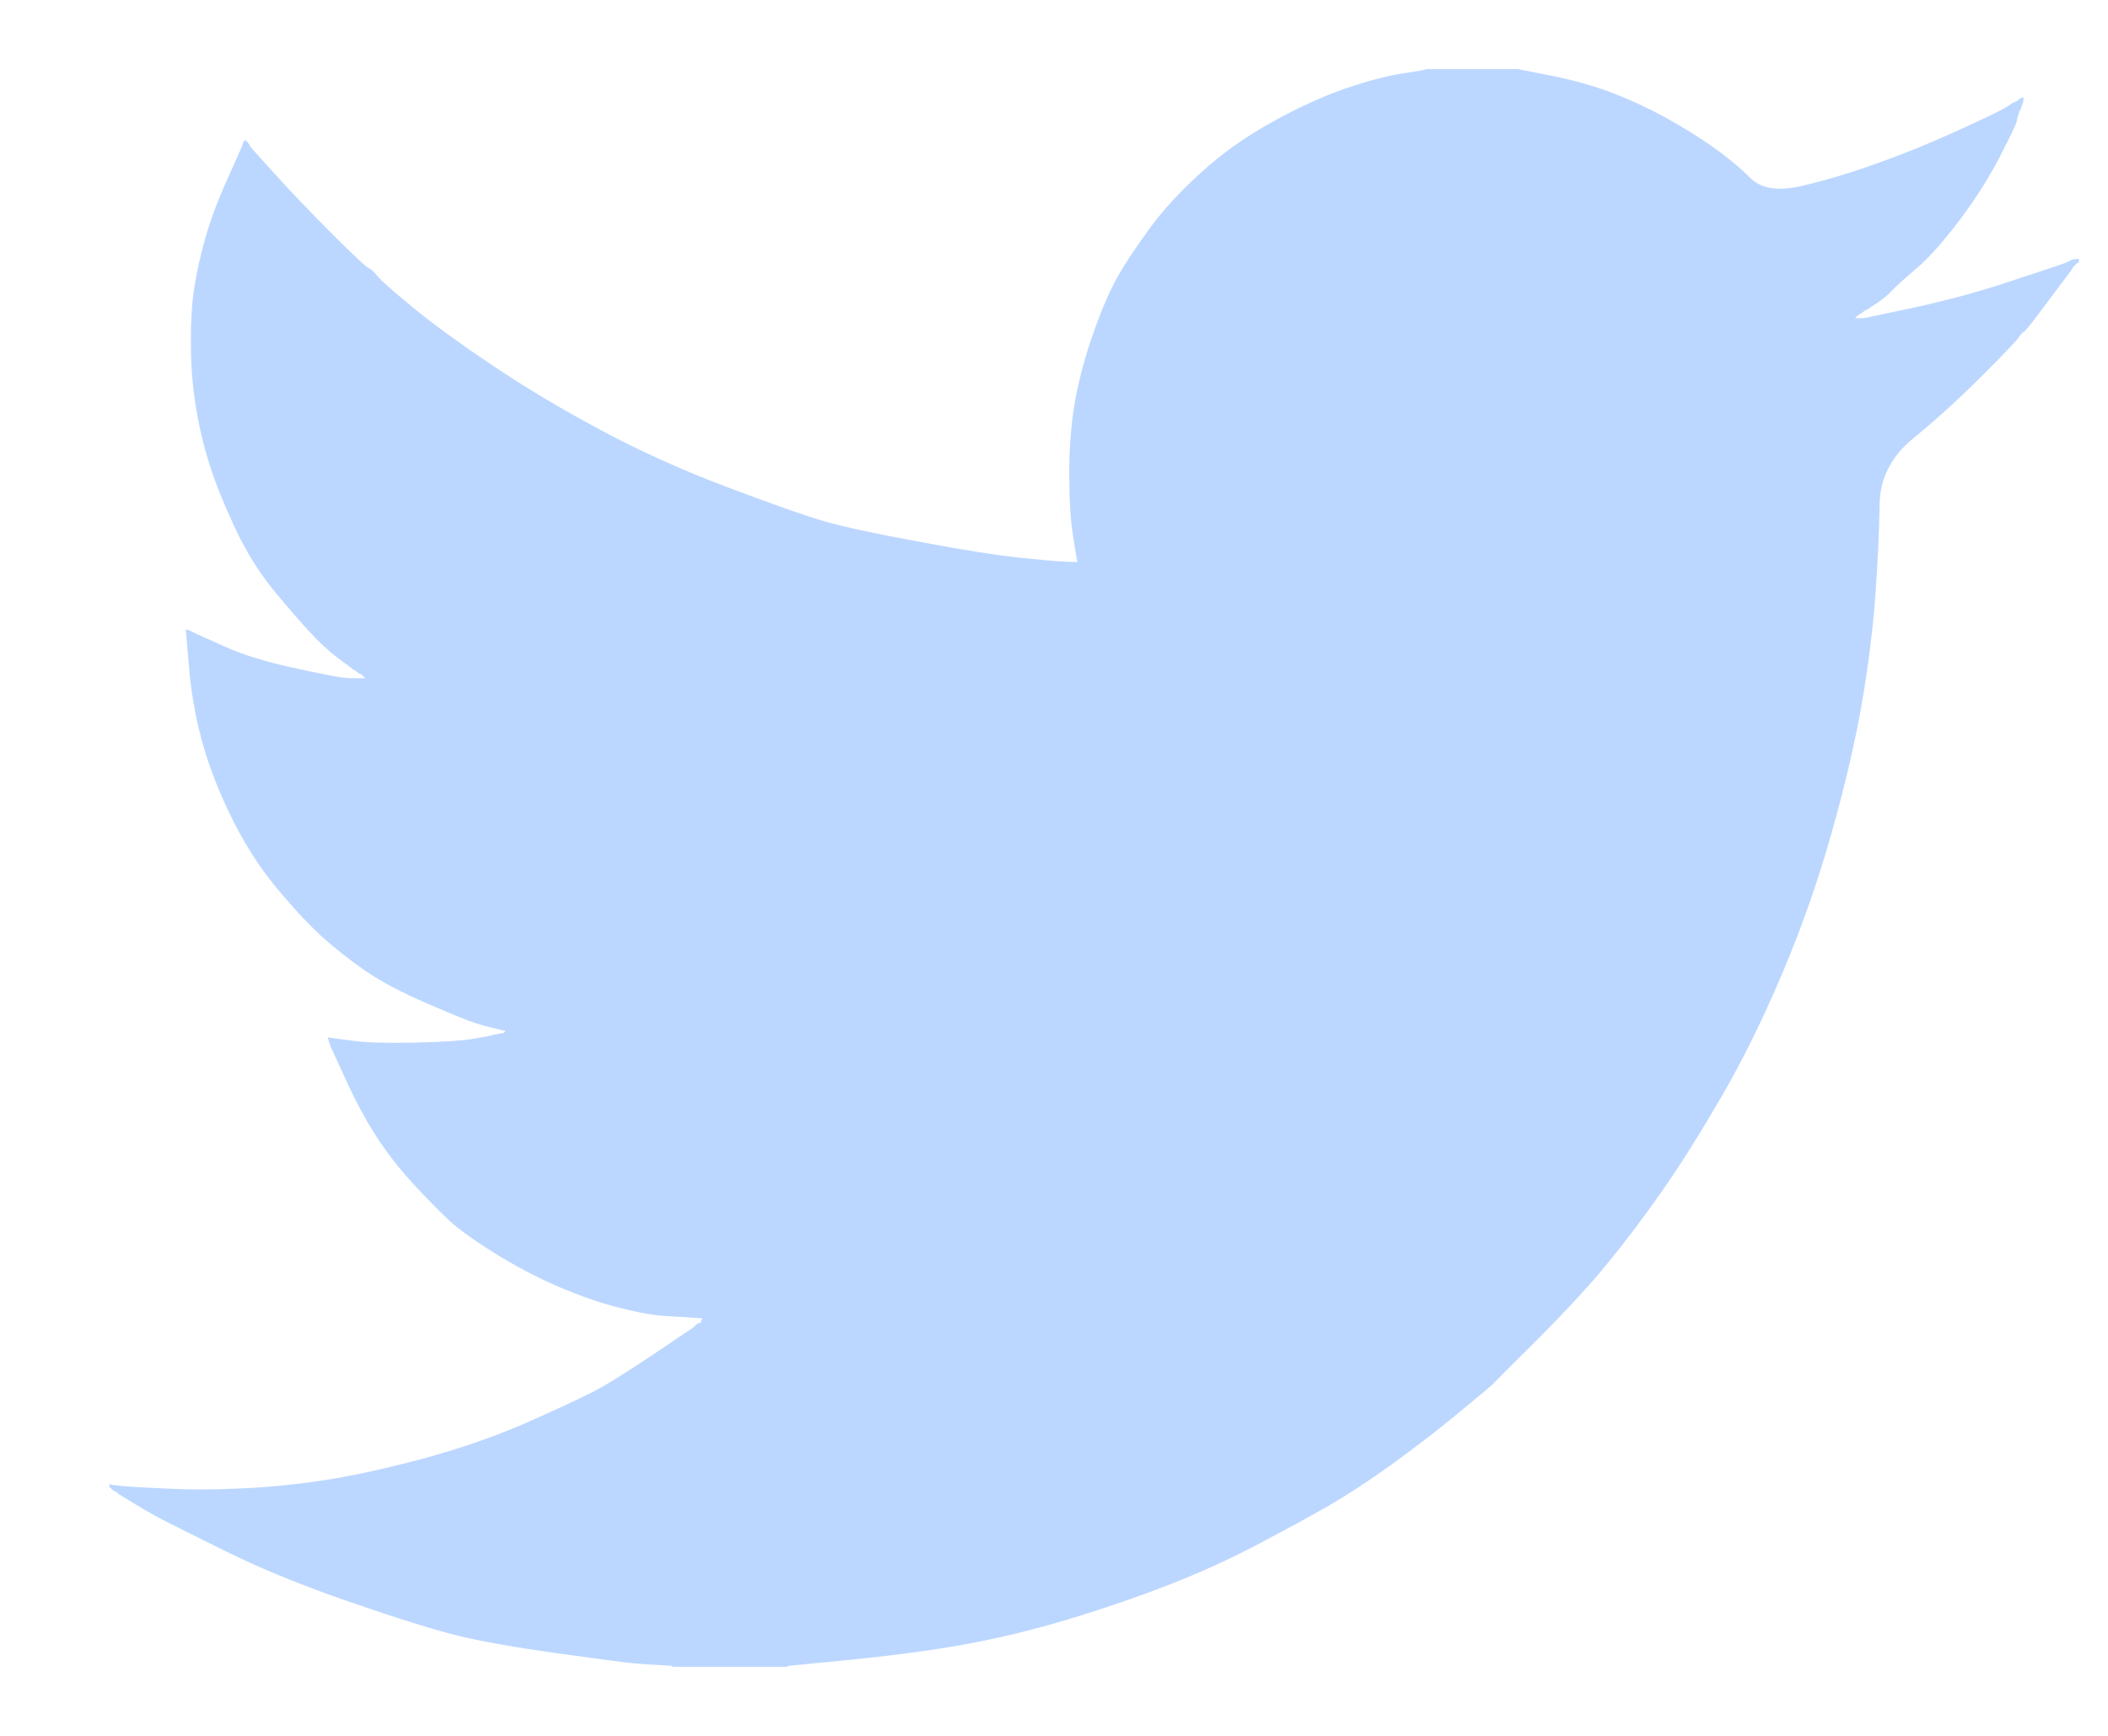 <svg width="17" height="14" viewBox="0 0 17 14" fill="none" xmlns="http://www.w3.org/2000/svg">
<path d="M11.495 0.56V0.557H12.239L12.511 0.611C12.693 0.647 12.857 0.693 13.005 0.75C13.153 0.807 13.297 0.874 13.435 0.95C13.573 1.027 13.699 1.104 13.812 1.184C13.923 1.262 14.024 1.345 14.112 1.432C14.2 1.521 14.337 1.544 14.523 1.501C14.71 1.458 14.91 1.399 15.125 1.322C15.34 1.246 15.552 1.16 15.762 1.065C15.972 0.969 16.1 0.909 16.146 0.883C16.191 0.857 16.215 0.842 16.218 0.84L16.221 0.836L16.235 0.829L16.249 0.822L16.264 0.815L16.278 0.807L16.281 0.803L16.285 0.8L16.289 0.797L16.292 0.793L16.306 0.789L16.321 0.786L16.318 0.807L16.314 0.829L16.306 0.85L16.299 0.872L16.292 0.886L16.285 0.9L16.278 0.922C16.273 0.936 16.268 0.955 16.264 0.979C16.259 1.003 16.213 1.098 16.127 1.265C16.041 1.432 15.934 1.601 15.805 1.773C15.676 1.944 15.561 2.074 15.459 2.162C15.355 2.25 15.287 2.312 15.254 2.348C15.22 2.384 15.18 2.417 15.132 2.448L15.06 2.495L15.046 2.502L15.032 2.509L15.029 2.514L15.025 2.516L15.02 2.519L15.018 2.524L15.003 2.531L14.989 2.538L14.986 2.542L14.982 2.545L14.977 2.548L14.975 2.552L14.972 2.556L14.967 2.559L14.963 2.562L14.96 2.566H15.032L15.433 2.481C15.7 2.423 15.956 2.354 16.199 2.273L16.586 2.145L16.629 2.13L16.65 2.123L16.665 2.116L16.679 2.109L16.693 2.102L16.707 2.095L16.736 2.09L16.765 2.087V2.116L16.758 2.119L16.75 2.123L16.747 2.127L16.743 2.13L16.739 2.133L16.736 2.137L16.733 2.142L16.729 2.145L16.725 2.147L16.722 2.152L16.719 2.156L16.715 2.159L16.707 2.173L16.7 2.188L16.696 2.19C16.694 2.193 16.633 2.274 16.514 2.433C16.395 2.594 16.33 2.675 16.321 2.677C16.311 2.679 16.298 2.694 16.281 2.72C16.264 2.746 16.163 2.853 15.977 3.038C15.791 3.224 15.608 3.39 15.43 3.535C15.251 3.681 15.16 3.86 15.158 4.072C15.155 4.284 15.144 4.523 15.125 4.79C15.106 5.057 15.07 5.346 15.018 5.656C14.965 5.965 14.884 6.316 14.774 6.707C14.664 7.098 14.531 7.479 14.373 7.851C14.216 8.223 14.051 8.556 13.879 8.852C13.707 9.148 13.55 9.398 13.406 9.603C13.263 9.808 13.118 10.001 12.97 10.182C12.822 10.363 12.634 10.567 12.408 10.794C12.181 11.02 12.057 11.144 12.036 11.166C12.014 11.187 11.92 11.265 11.755 11.401C11.591 11.537 11.414 11.673 11.225 11.81C11.037 11.945 10.864 12.058 10.707 12.149C10.549 12.239 10.359 12.342 10.137 12.459C9.915 12.576 9.676 12.685 9.418 12.785C9.16 12.885 8.888 12.978 8.602 13.064C8.315 13.15 8.038 13.216 7.771 13.264C7.504 13.312 7.2 13.352 6.862 13.386L6.353 13.436V13.443H5.422V13.436L5.3 13.428C5.219 13.424 5.152 13.419 5.1 13.414C5.047 13.409 4.849 13.383 4.506 13.336C4.162 13.288 3.892 13.24 3.696 13.193C3.501 13.145 3.21 13.054 2.823 12.921C2.436 12.787 2.105 12.652 1.83 12.516C1.556 12.381 1.385 12.295 1.315 12.259C1.246 12.223 1.169 12.18 1.083 12.127L0.954 12.048L0.951 12.044L0.947 12.041L0.943 12.038L0.94 12.034L0.925 12.027L0.911 12.02L0.908 12.015L0.904 12.013L0.9 12.01L0.897 12.005L0.894 12.001L0.89 11.998H0.882V11.97L0.897 11.973L0.911 11.977L0.975 11.984C1.018 11.989 1.135 11.996 1.326 12.005C1.517 12.015 1.72 12.015 1.935 12.005C2.15 11.996 2.369 11.975 2.594 11.941C2.818 11.908 3.083 11.851 3.389 11.77C3.694 11.688 3.975 11.592 4.231 11.481C4.486 11.368 4.667 11.284 4.775 11.229C4.882 11.175 5.045 11.073 5.265 10.926L5.594 10.704L5.597 10.7L5.601 10.697L5.606 10.694L5.608 10.69L5.611 10.685L5.616 10.683L5.62 10.68L5.623 10.675L5.637 10.671L5.651 10.668L5.654 10.654L5.659 10.64L5.663 10.637L5.666 10.633L5.551 10.625C5.475 10.621 5.401 10.616 5.329 10.611C5.258 10.606 5.145 10.585 4.993 10.547C4.84 10.509 4.675 10.451 4.498 10.375C4.322 10.299 4.15 10.208 3.983 10.103C3.816 9.999 3.695 9.911 3.621 9.842C3.547 9.773 3.452 9.676 3.334 9.55C3.218 9.423 3.116 9.293 3.031 9.159C2.945 9.026 2.863 8.872 2.784 8.698L2.665 8.437L2.658 8.416L2.651 8.394L2.647 8.38L2.644 8.366L2.665 8.369L2.687 8.373L2.844 8.394C2.949 8.409 3.114 8.413 3.338 8.409C3.563 8.404 3.718 8.394 3.804 8.38C3.89 8.366 3.942 8.356 3.961 8.351L3.99 8.344L4.026 8.337L4.062 8.33L4.065 8.326L4.069 8.323L4.073 8.32L4.076 8.316L4.047 8.309L4.019 8.301L3.99 8.294L3.961 8.287L3.933 8.28C3.914 8.275 3.88 8.266 3.833 8.251C3.785 8.237 3.656 8.185 3.446 8.094C3.236 8.003 3.069 7.915 2.945 7.829C2.82 7.743 2.702 7.649 2.589 7.548C2.478 7.445 2.355 7.312 2.221 7.15C2.088 6.988 1.968 6.8 1.863 6.585C1.758 6.371 1.68 6.166 1.627 5.97C1.575 5.776 1.54 5.577 1.524 5.377L1.498 5.076L1.512 5.079L1.527 5.084L1.541 5.091L1.555 5.098L1.57 5.105L1.584 5.112L1.806 5.212C1.954 5.279 2.138 5.336 2.357 5.384C2.577 5.432 2.708 5.458 2.751 5.463L2.816 5.47H2.945L2.942 5.465L2.937 5.463L2.933 5.46L2.93 5.455L2.927 5.451L2.923 5.448L2.919 5.445L2.916 5.441L2.902 5.434L2.887 5.427L2.884 5.423L2.88 5.42L2.876 5.417L2.873 5.412L2.859 5.405L2.844 5.398L2.842 5.394C2.839 5.392 2.798 5.361 2.718 5.302C2.64 5.242 2.558 5.165 2.472 5.069C2.386 4.974 2.3 4.874 2.214 4.769C2.128 4.664 2.051 4.551 1.985 4.433C1.918 4.314 1.848 4.162 1.773 3.978C1.7 3.795 1.644 3.611 1.606 3.425C1.567 3.239 1.546 3.055 1.541 2.874C1.536 2.693 1.541 2.538 1.555 2.409C1.57 2.28 1.598 2.135 1.641 1.973C1.684 1.811 1.746 1.639 1.828 1.458L1.949 1.186L1.956 1.165L1.964 1.143L1.968 1.141L1.971 1.136L1.974 1.132L1.978 1.129L1.982 1.132L1.985 1.136L1.988 1.141L1.992 1.143L1.997 1.146L1.999 1.151L2.002 1.155L2.007 1.158L2.014 1.172L2.021 1.186L2.025 1.189L2.028 1.194L2.221 1.408C2.35 1.551 2.503 1.711 2.68 1.887C2.856 2.064 2.954 2.155 2.973 2.162C2.992 2.169 3.016 2.191 3.045 2.228C3.074 2.263 3.169 2.347 3.331 2.481C3.494 2.614 3.706 2.769 3.969 2.945C4.231 3.122 4.522 3.296 4.842 3.467C5.162 3.639 5.506 3.794 5.873 3.932C6.241 4.071 6.499 4.161 6.647 4.204C6.795 4.247 7.048 4.302 7.406 4.368C7.764 4.435 8.033 4.478 8.215 4.497C8.396 4.516 8.52 4.527 8.587 4.53L8.687 4.533L8.685 4.511L8.68 4.49L8.652 4.311C8.633 4.192 8.623 4.025 8.623 3.811C8.623 3.596 8.64 3.398 8.673 3.217C8.707 3.036 8.757 2.853 8.824 2.667C8.89 2.481 8.956 2.331 9.02 2.219C9.085 2.107 9.17 1.98 9.275 1.837C9.38 1.694 9.516 1.546 9.683 1.394C9.85 1.241 10.041 1.105 10.256 0.986C10.47 0.867 10.669 0.776 10.85 0.714C11.031 0.652 11.184 0.612 11.308 0.593C11.432 0.574 11.495 0.563 11.495 0.56Z" fill="#BCD7FF"/>
</svg>
